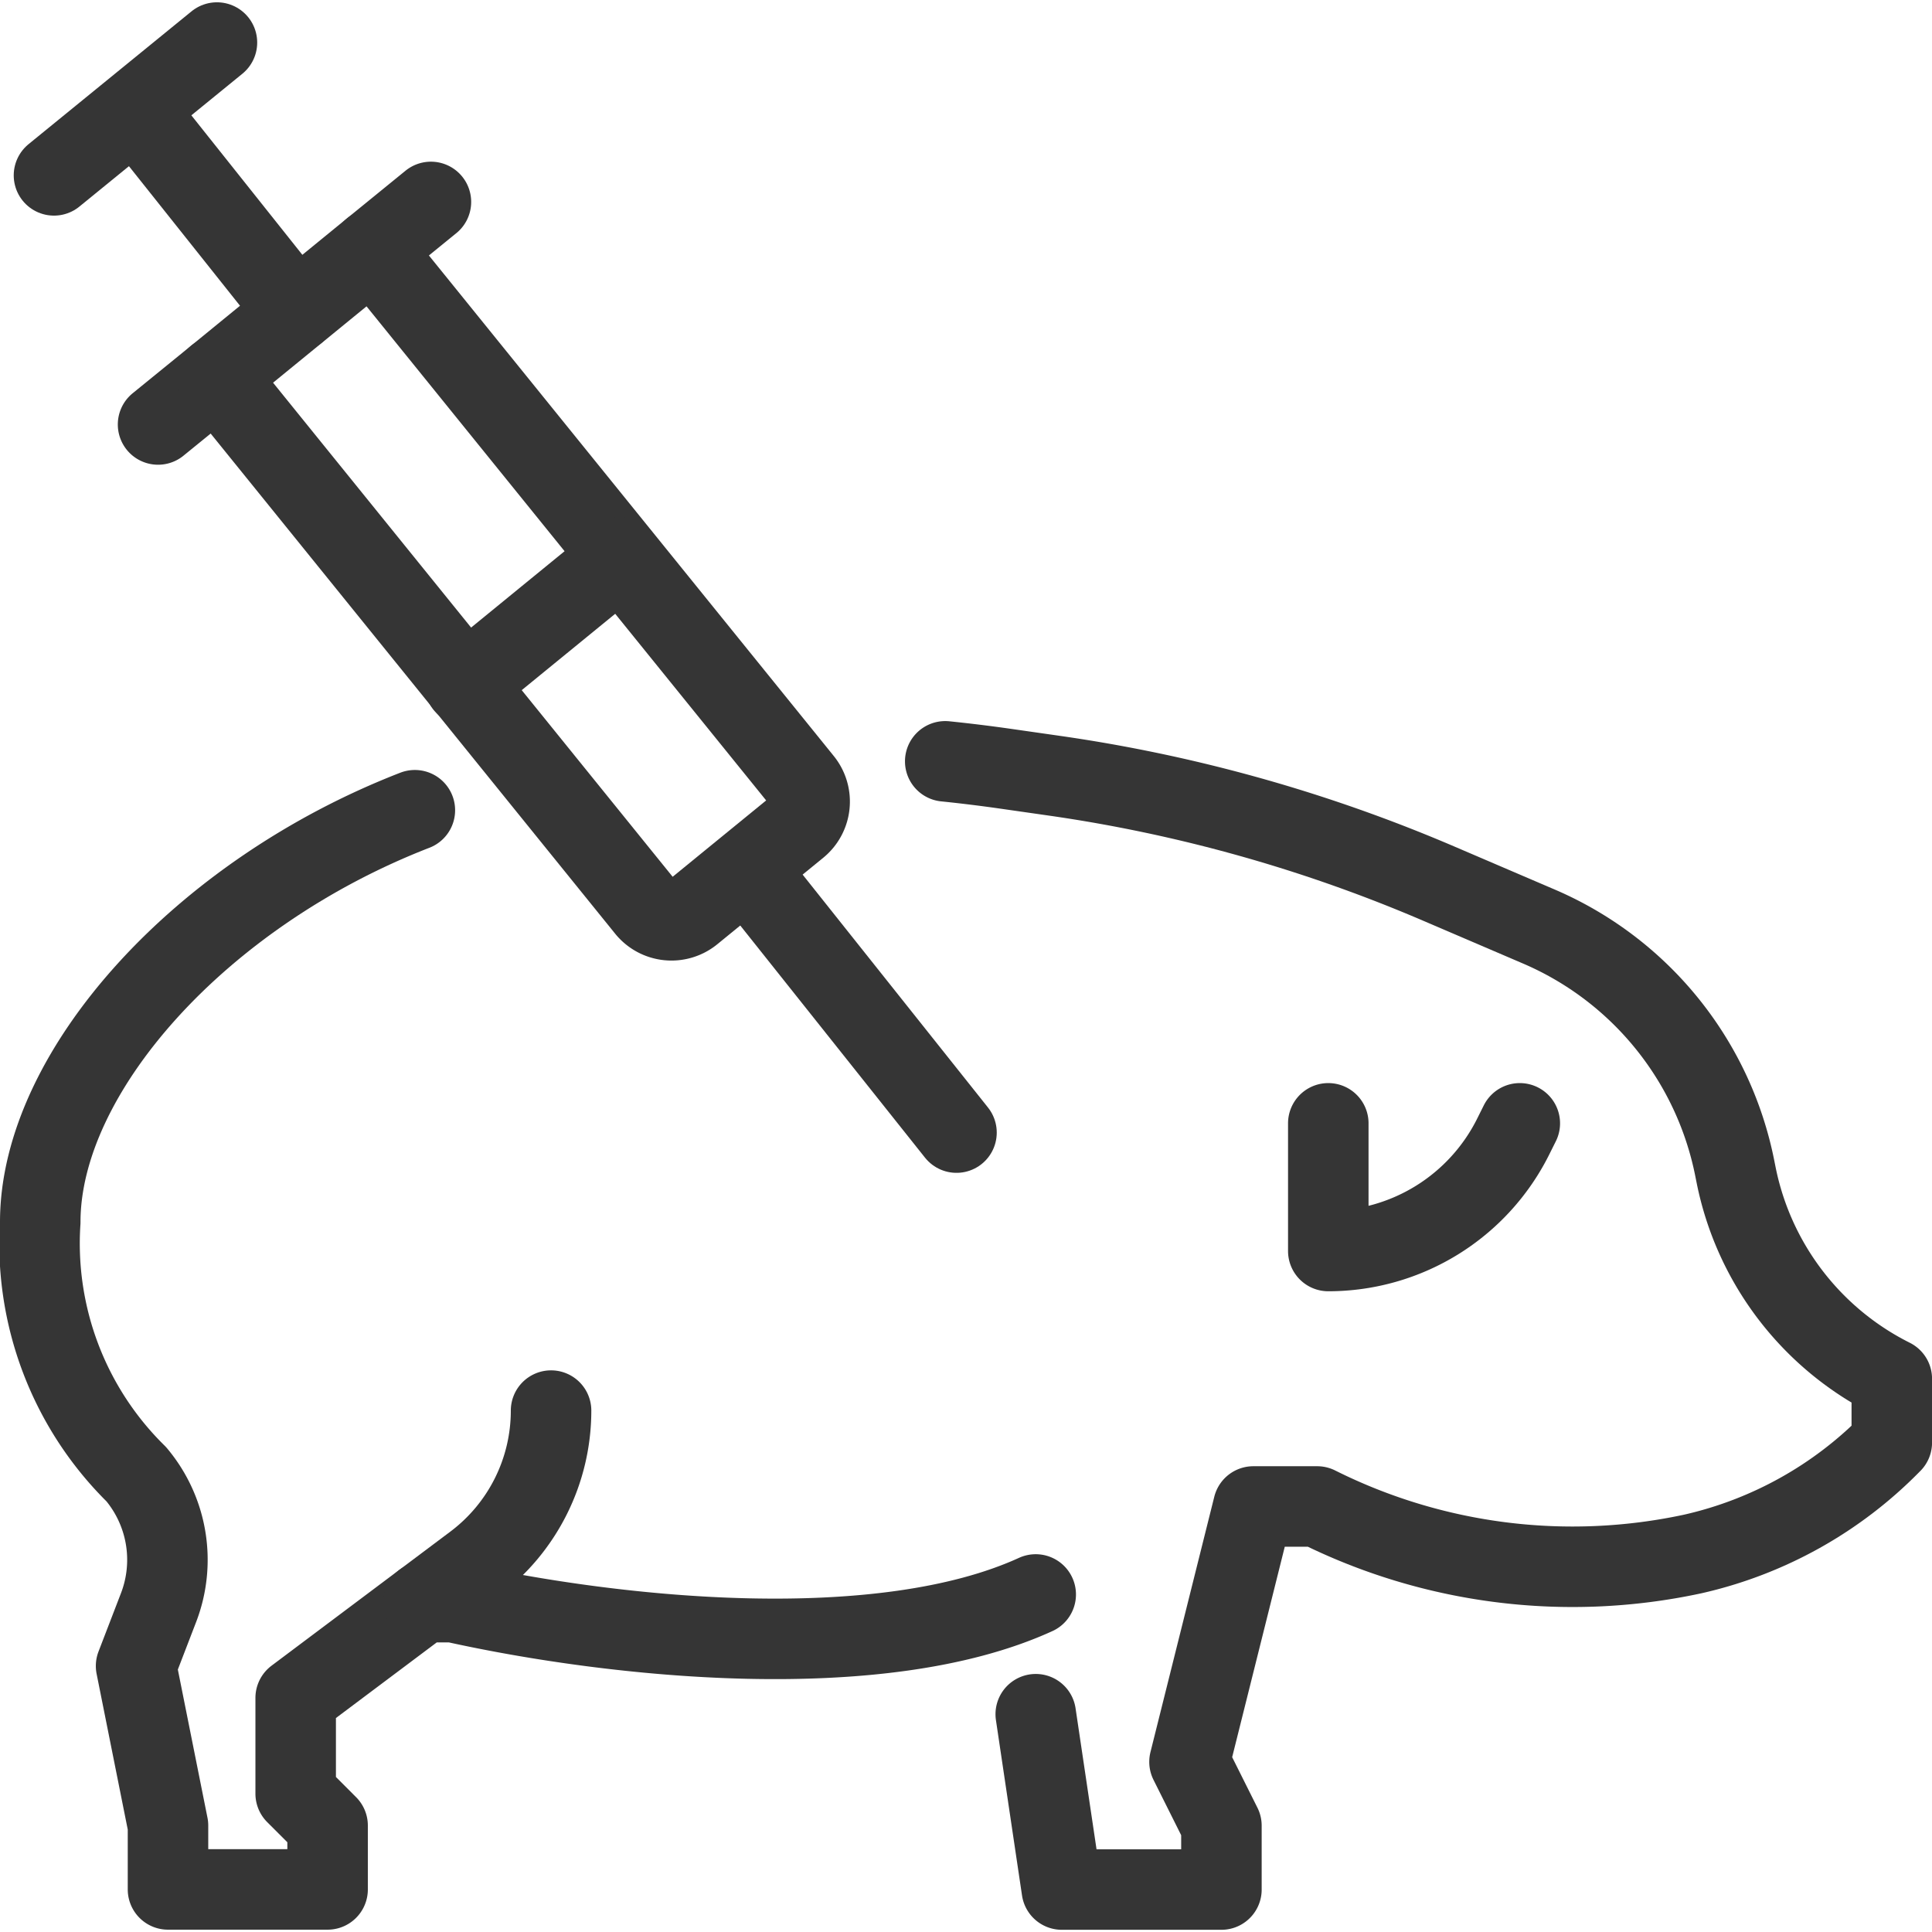 <svg viewBox="0 0 48 48" xmlns="http://www.w3.org/2000/svg"><g id="Layer_3" data-name="Layer 3"><g fill="none" stroke="#353535" stroke-linecap="round" stroke-linejoin="round" stroke-width="2"><g><path d="m37.759 27.909-.167.335a5.133 5.133 0 0 1 -4.591 2.837v-3.172"/><path d="m23.484 18.915q.751.077 1.499.184l1.201.172a37.836 37.836 0 0 1 9.554 2.679l2.494 1.069a8.294 8.294 0 0 1 4.866 5.997l.035.175a7.252 7.252 0 0 0 3.868 5.064v1.586l-.02.02a9.986 9.986 0 0 1 -4.924 2.747 14.187 14.187 0 0 1 -9.332-1.18h-1.586l-1.586 6.345.793 1.586v1.586h-3.965l-.648-4.356"/><path d="m25.732 39.614c-3.853 1.761-10.391 1.097-14.471.191h-.743l-3.172 2.379v2.379l.793.793v1.586h-3.965v-1.586l-.793-3.965.558-1.45a3.309 3.309 0 0 0 -.508-3.259l-.044-.054a8.042 8.042 0 0 1 -2.387-6.267c0-3.72 3.966-8.159 9.307-10.231"/><path d="m13.691 35.046a4.759 4.759 0 0 1 -1.903 3.807l-1.269.952"/></g><g><path d="m10.706 5.017-1.454 1.184 10.683 13.208a.801.801 0 0 1 -.114 1.127l-2.631 2.148a.801.801 0 0 1 -1.128-.114l-10.681-13.207-1.454 1.183"/><path d="m1.341 4.357 4.049-3.3"/><path d="m11.55 17.009 3.872-3.163"/><path d="m9.253 6.2-3.872 3.163"/><path d="m18.654 21.718 5.11 6.421"/><path d="m3.433 2.811 3.925 4.932"/></g></g></g></svg>